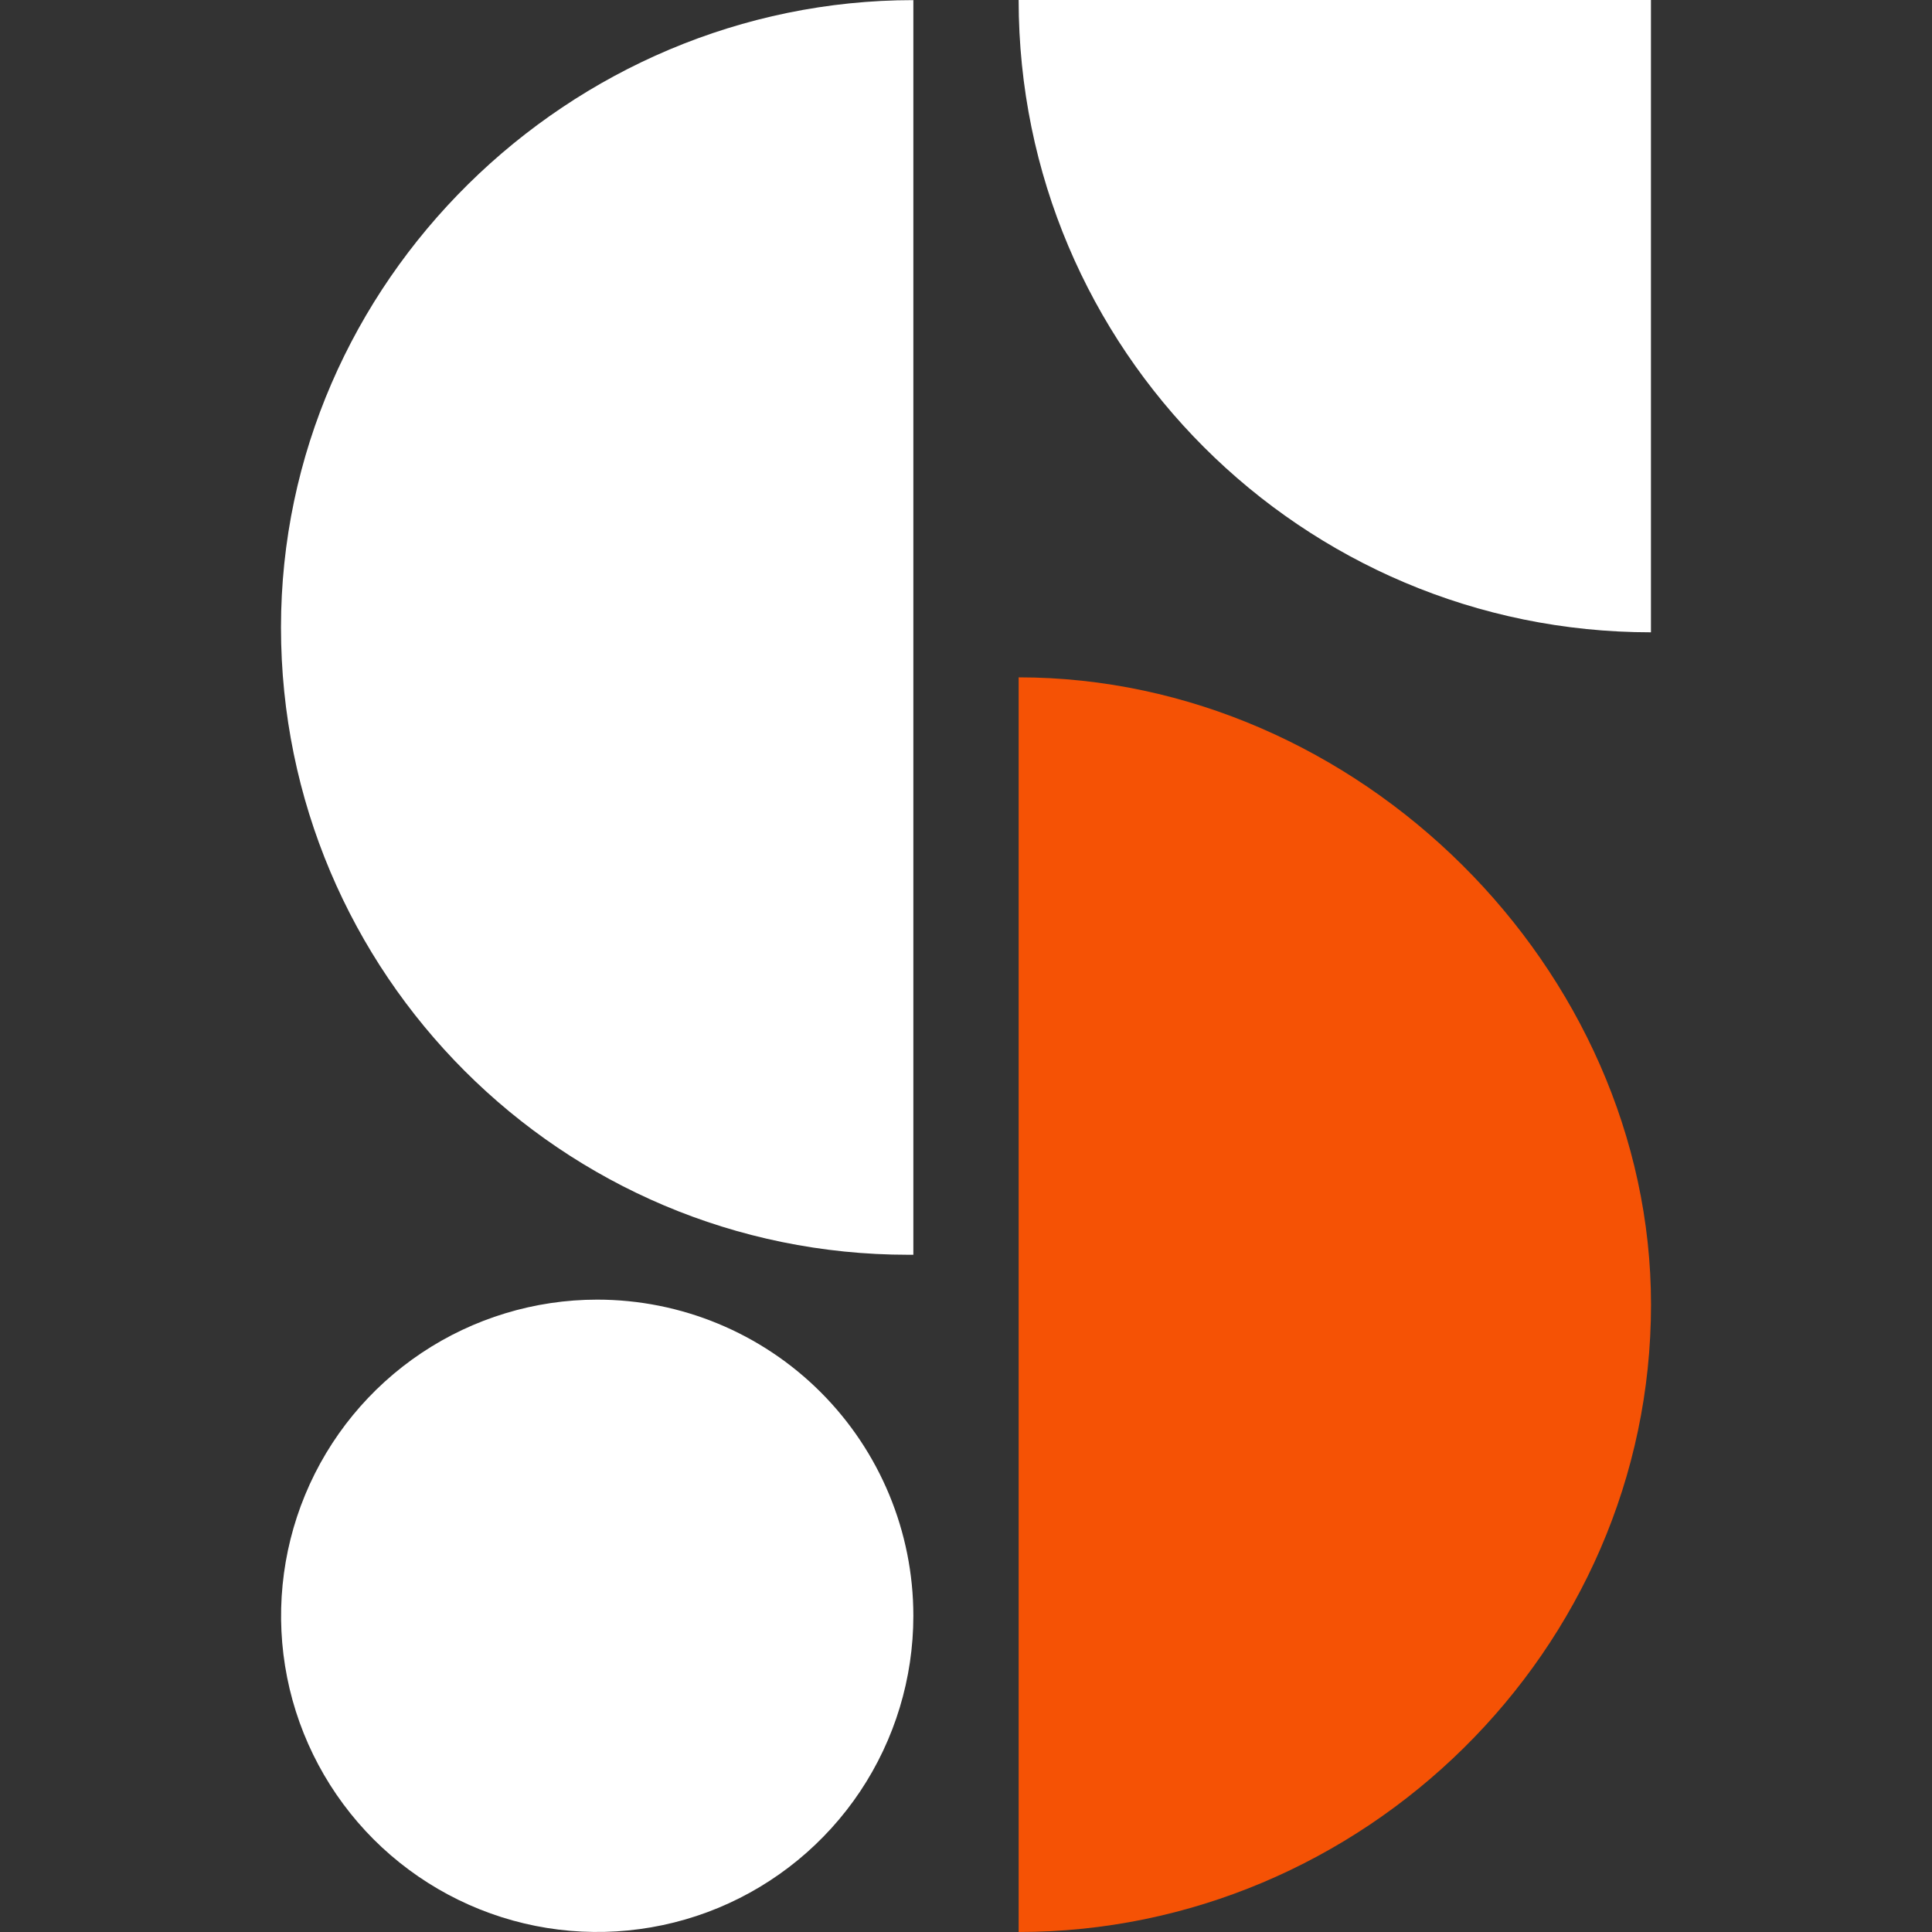 <svg width="32" height="32" viewBox="0 0 32 32" fill="none" xmlns="http://www.w3.org/2000/svg">
<rect x="0" y="0" width="32" height="32" fill="#333333" stroke="none"/>
<path d="M27.345 0V10.473C21.562 10.473 16.872 5.783 16.872 0H27.345Z" fill="white"/>
<path d="M9.891 21.526C8.856 21.526 7.843 21.834 6.982 22.409C6.121 22.985 5.45 23.802 5.054 24.759C4.658 25.716 4.554 26.769 4.756 27.785C4.958 28.8 5.457 29.733 6.189 30.466C6.922 31.198 7.855 31.697 8.87 31.899C9.886 32.101 10.939 31.997 11.896 31.601C12.853 31.204 13.67 30.533 14.246 29.672C14.821 28.811 15.128 27.798 15.128 26.763C15.128 25.374 14.576 24.042 13.594 23.06C12.612 22.078 11.28 21.526 9.891 21.526Z" fill="white"/>
<path d="M15.046 20.783C9.306 20.783 4.654 16.13 4.654 10.391V10.393C4.654 4.665 9.434 0.002 15.128 0.002V20.783H15.046Z" fill="white"/>
<path d="M16.872 32V11.219C22.5 11.219 27.346 16.045 27.346 21.608C27.346 27.336 22.566 32 16.872 32Z" fill="#F55205"/>
</svg>
